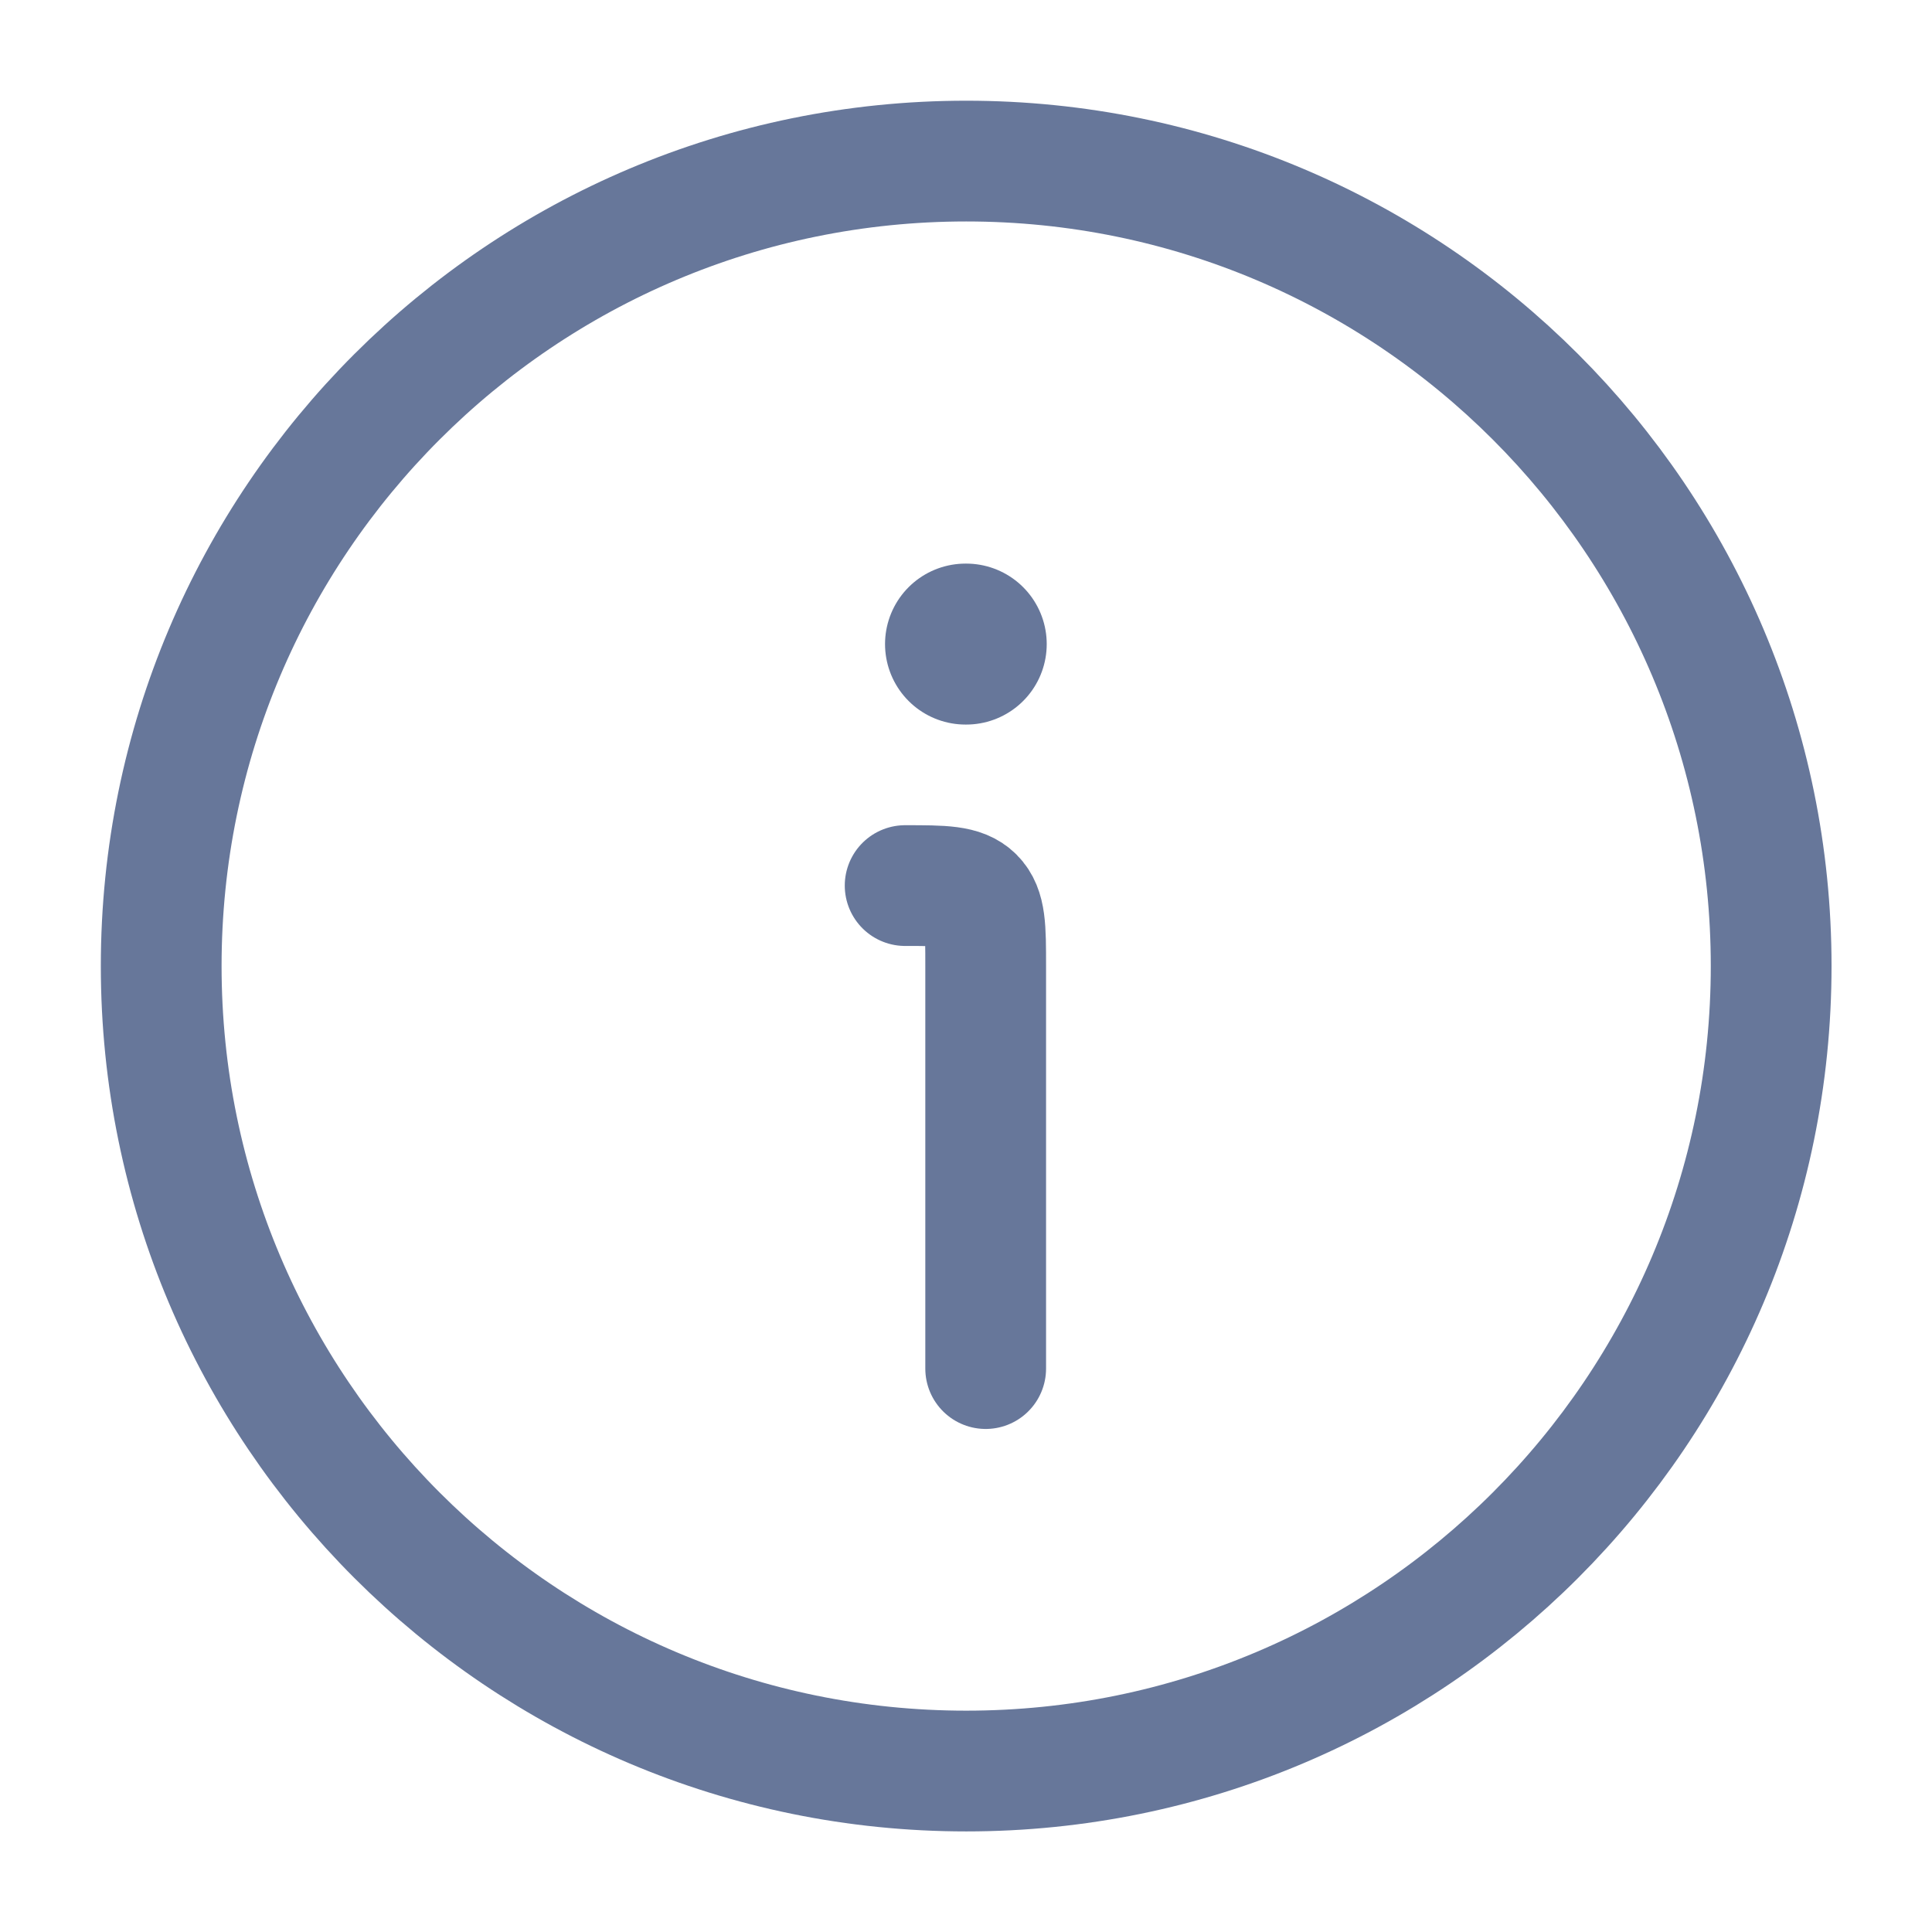<svg width="16" height="16" viewBox="0 0 16 16" fill="none" xmlns="http://www.w3.org/2000/svg">
<g id="elements">
<path id="Ellipse 1334" d="M14.668 8C14.668 4.318 11.684 1.334 8.002 1.334C4.32 1.334 1.335 4.318 1.335 8C1.335 11.682 4.32 14.667 8.002 14.667C11.684 14.667 14.668 11.682 14.668 8Z" stroke="#67779A"/>
<path id="Vector 2612" d="M8.163 11.334V8C8.163 7.686 8.163 7.529 8.065 7.431C7.968 7.334 7.81 7.334 7.496 7.334" stroke="#67779A" stroke-linecap="round" stroke-linejoin="round"/>
<path id="Vector" d="M7.996 5.334H8.002" stroke="#67779A" stroke-width="1.333" stroke-linecap="round" stroke-linejoin="round"/>
</g>
</svg>
